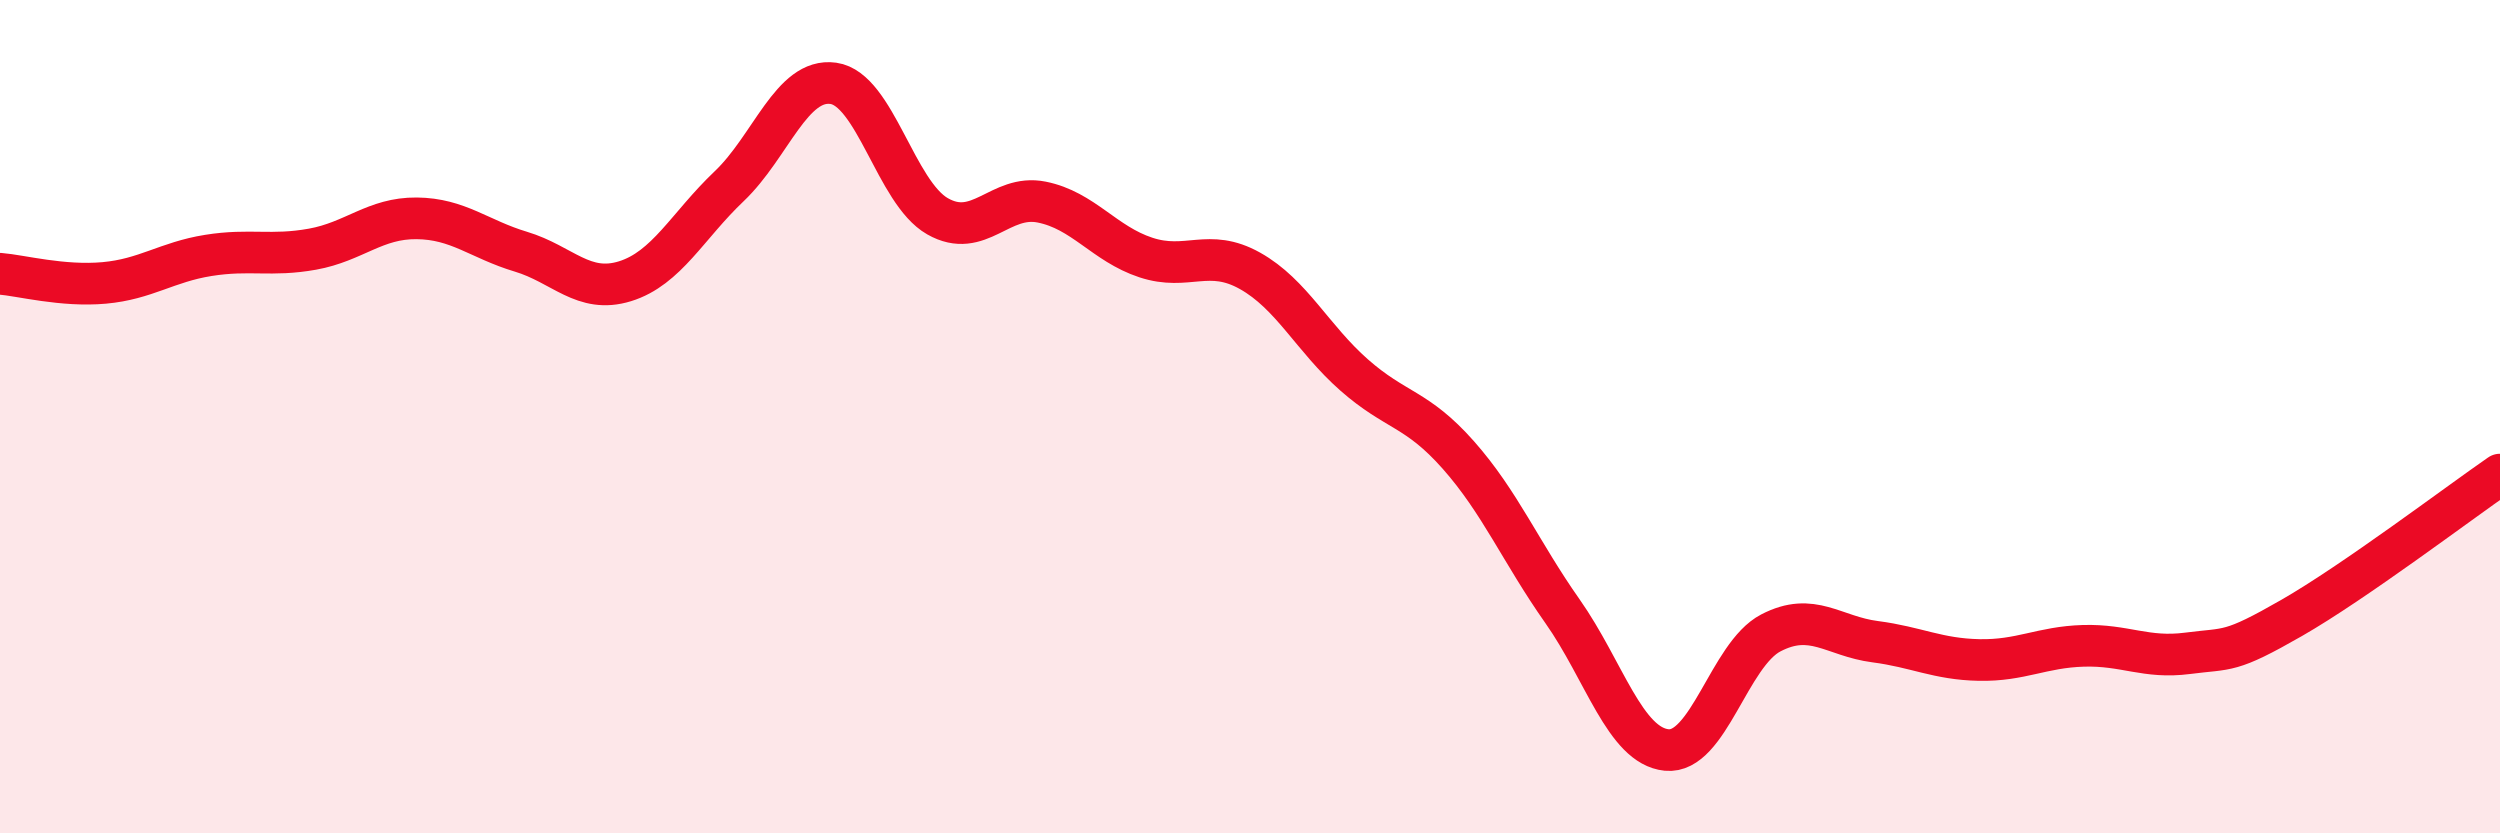 
    <svg width="60" height="20" viewBox="0 0 60 20" xmlns="http://www.w3.org/2000/svg">
      <path
        d="M 0,6.57 C 0.5,6.61 1.5,6.88 2.5,6.79 C 3.5,6.7 4,6.29 5,6.13 C 6,5.97 6.5,6.16 7.5,5.98 C 8.5,5.8 9,5.23 10,5.24 C 11,5.25 11.5,5.74 12.5,6.04 C 13.5,6.34 14,7.06 15,6.75 C 16,6.44 16.5,5.42 17.5,4.47 C 18.5,3.52 19,1.86 20,2 C 21,2.14 21.5,4.62 22.5,5.19 C 23.5,5.76 24,4.65 25,4.85 C 26,5.05 26.5,5.85 27.5,6.18 C 28.5,6.51 29,5.94 30,6.5 C 31,7.06 31.5,8.12 32.5,9 C 33.5,9.88 34,9.79 35,10.92 C 36,12.05 36.5,13.25 37.5,14.67 C 38.5,16.09 39,17.9 40,18 C 41,18.1 41.5,15.71 42.5,15.19 C 43.5,14.67 44,15.27 45,15.4 C 46,15.53 46.5,15.82 47.5,15.84 C 48.5,15.86 49,15.53 50,15.5 C 51,15.47 51.5,15.81 52.5,15.68 C 53.5,15.55 53.5,15.69 55,14.83 C 56.5,13.97 59,12.08 60,11.39L60 20L0 20Z"
        fill="#EB0A25"
        opacity="0.1"
        stroke-linecap="round"
        stroke-linejoin="round"
      />
      <path
        d="M 0,6.57 C 0.5,6.61 1.5,6.88 2.5,6.79 C 3.5,6.7 4,6.29 5,6.13 C 6,5.97 6.5,6.16 7.5,5.98 C 8.5,5.8 9,5.23 10,5.24 C 11,5.25 11.5,5.74 12.5,6.04 C 13.5,6.34 14,7.06 15,6.75 C 16,6.44 16.5,5.42 17.5,4.47 C 18.5,3.52 19,1.86 20,2 C 21,2.14 21.5,4.62 22.5,5.19 C 23.5,5.76 24,4.65 25,4.85 C 26,5.05 26.5,5.85 27.5,6.18 C 28.5,6.51 29,5.94 30,6.5 C 31,7.06 31.5,8.12 32.5,9 C 33.5,9.88 34,9.79 35,10.92 C 36,12.05 36.5,13.25 37.5,14.67 C 38.5,16.09 39,17.9 40,18 C 41,18.1 41.5,15.71 42.5,15.19 C 43.5,14.67 44,15.27 45,15.4 C 46,15.53 46.5,15.82 47.5,15.84 C 48.5,15.86 49,15.53 50,15.5 C 51,15.47 51.5,15.81 52.5,15.68 C 53.5,15.55 53.5,15.69 55,14.83 C 56.5,13.97 59,12.08 60,11.39"
        stroke="#EB0A25"
        stroke-width="1"
        fill="none"
        stroke-linecap="round"
        stroke-linejoin="round"
      />
    </svg>
  